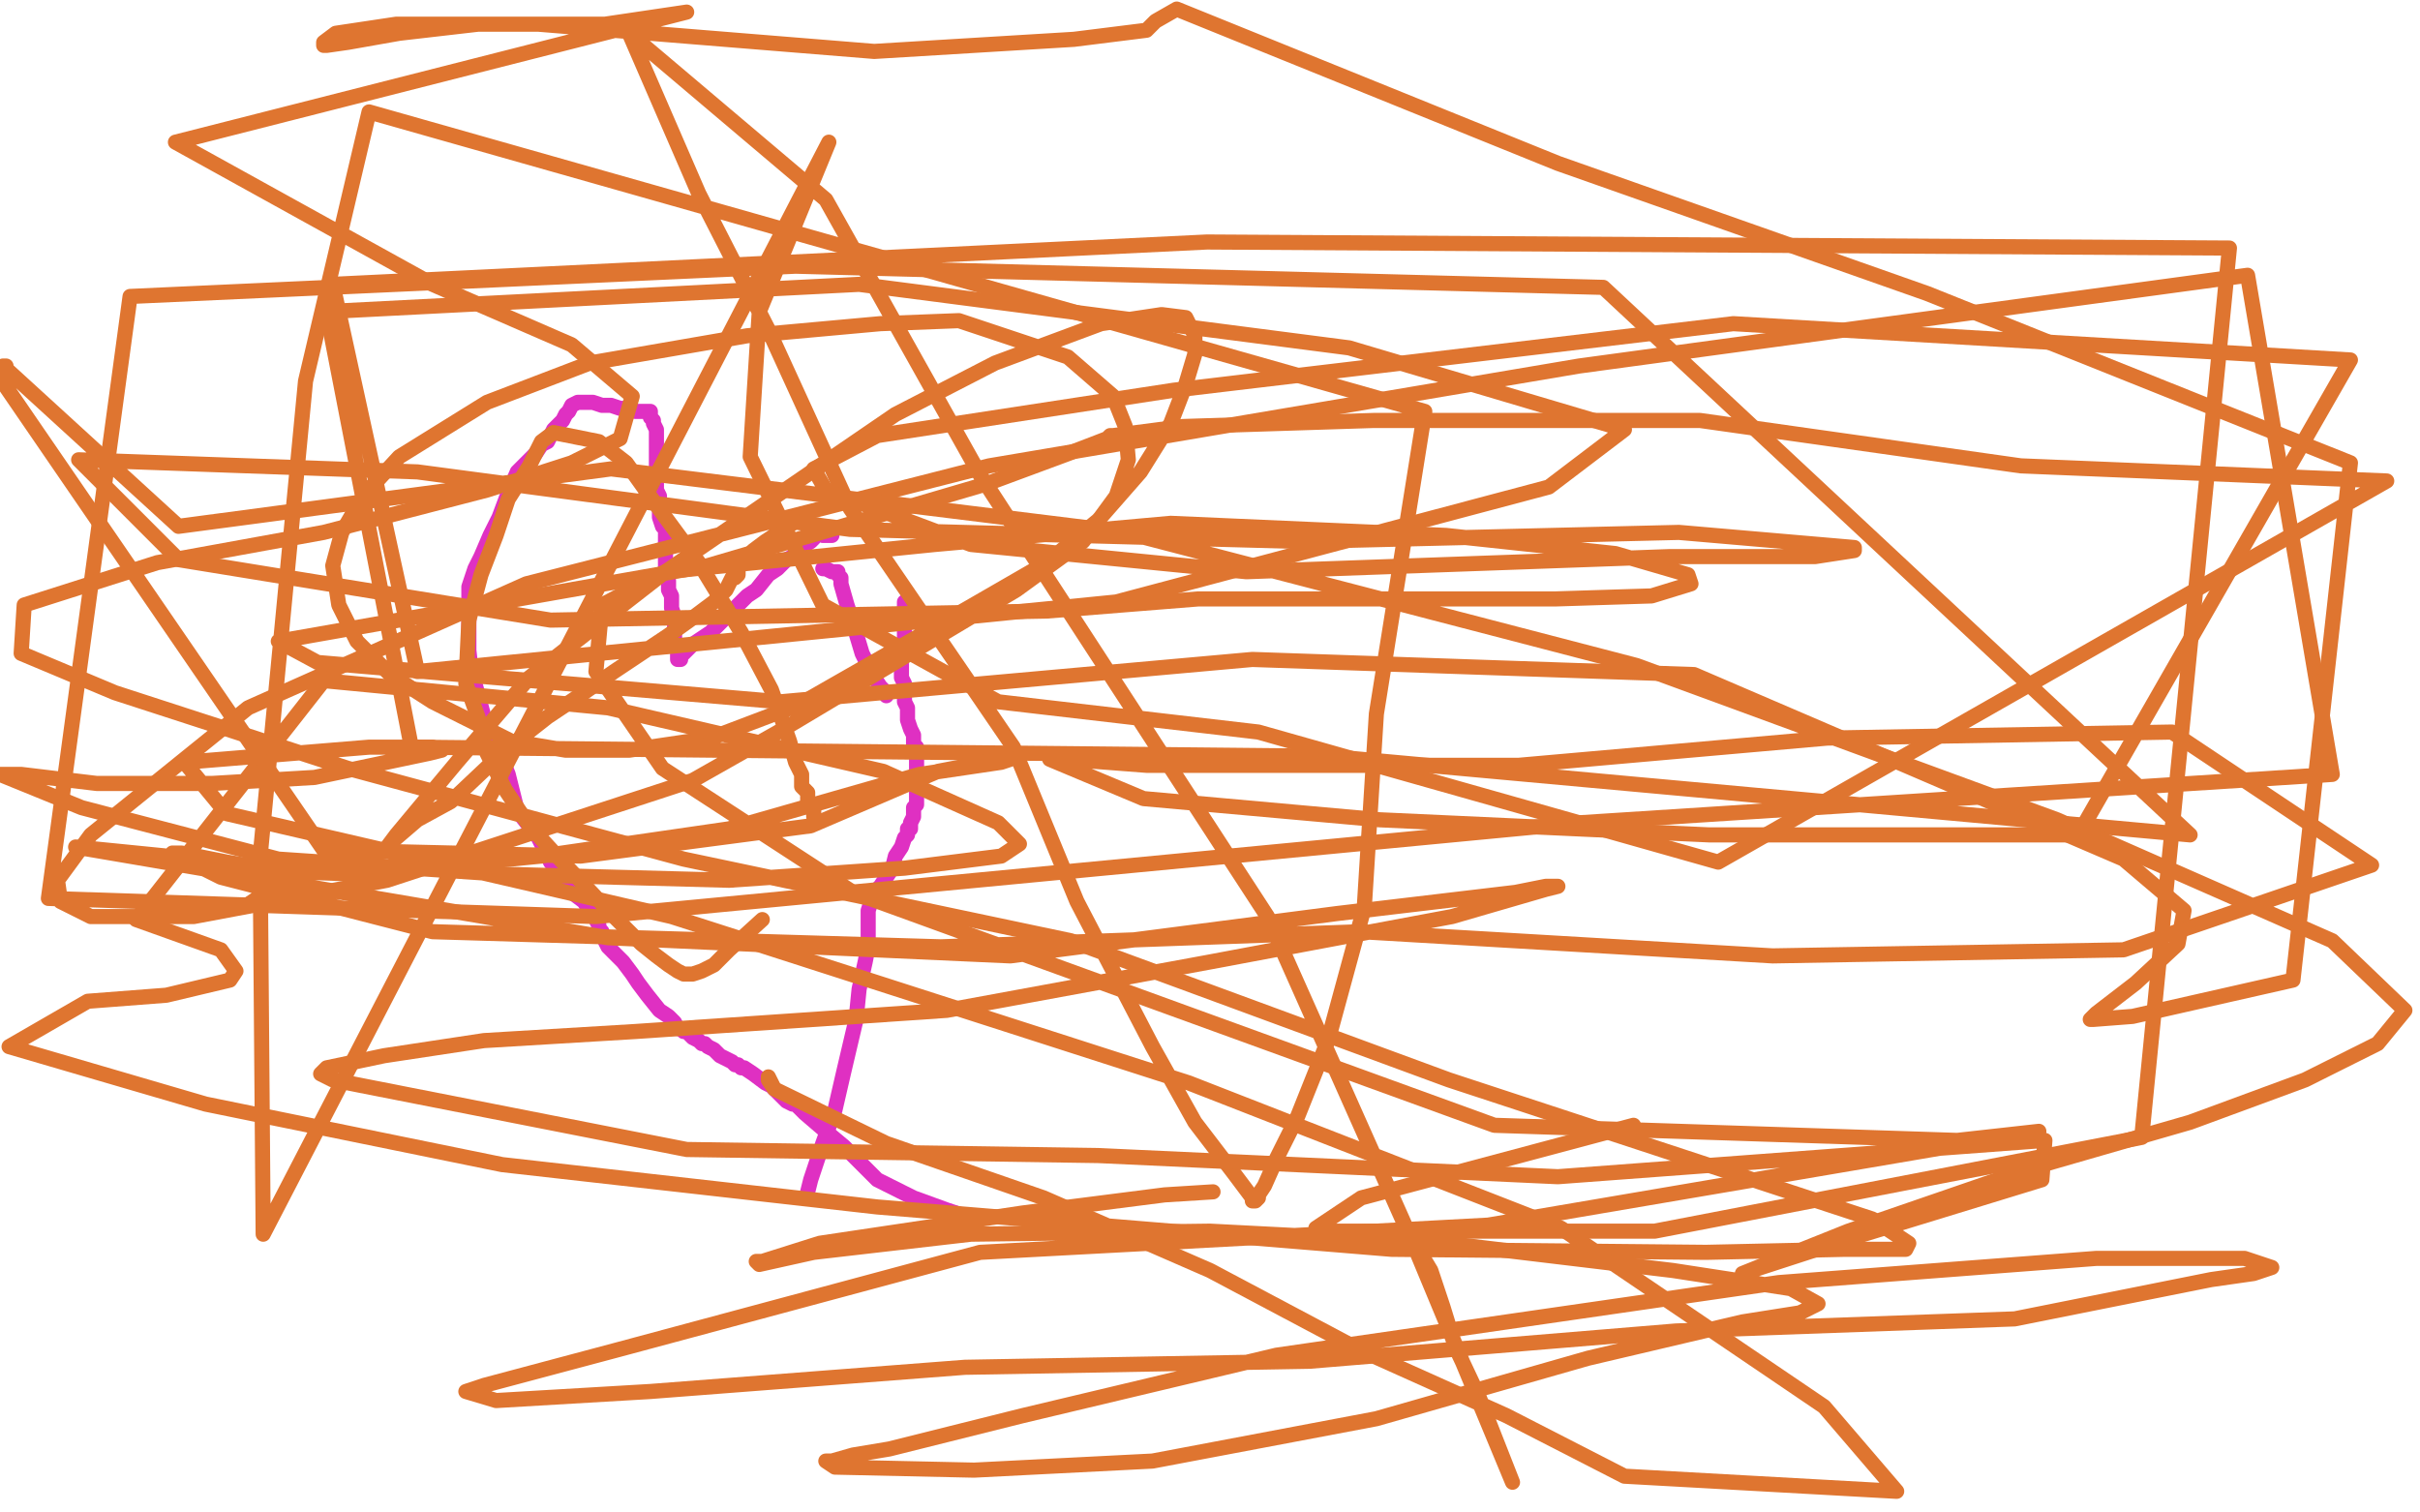 <?xml version="1.0" standalone="no"?>
<!DOCTYPE svg PUBLIC "-//W3C//DTD SVG 1.1//EN"
"http://www.w3.org/Graphics/SVG/1.1/DTD/svg11.dtd">

<svg width="800" height="500" version="1.1" xmlns="http://www.w3.org/2000/svg" xmlns:xlink="http://www.w3.org/1999/xlink" style="stroke-antialiasing: false"><desc>This SVG has been created on https://colorillo.com/</desc><rect x='0' y='0' width='800' height='500' style='fill: rgb(255,255,255); stroke-width:0' /><polyline points="267,395 267,394 267,394 268,390 268,390 269,387 269,387 272,378 272,378 276,367 276,367 279,354 279,354 283,337 283,337 284,327 284,327 286,318 287,313 287,311 287,308 287,306 287,305 287,301 288,298 289,295 291,293 293,290 295,287 296,283 298,280 299,277 300,276 300,275 300,274 301,274 301,273 301,272 302,270 302,269 302,267 303,266 303,265 303,264 303,263 303,262 303,261 303,260 303,258 303,256 303,254 303,252 303,251 303,250 303,249 303,247 302,246 302,244 302,243 301,241 300,238 300,237 300,234 299,232 299,231 299,230 299,227 299,226 298,224 298,223 298,222 298,221 298,219 298,218 298,217 298,215 298,214 298,213 299,212 299,210 299,209 299,207 299,205 299,202 299,200 299,199" style="fill: none; stroke: #df30c2; stroke-width: 5; stroke-linejoin: round; stroke-linecap: round; stroke-antialiasing: false; stroke-antialias: 0; opacity: 1.0"/>
<polyline points="275,177 274,177 274,177 273,177 273,177 272,177 272,177 271,176 271,176 270,176 269,177 269,178 268,179 265,181 262,184 260,185 257,188 254,190 250,195 247,197 244,200 241,203 238,206 235,209 232,211 229,213 227,215 226,216 225,217 225,218 224,218 224,217 224,216 224,214 223,212 223,210 223,208 223,206 223,204 222,201 222,199 222,197 221,195 221,194 221,192 220,190 220,189 220,187 220,186 220,185 220,184 220,182 220,179 220,177 220,175 219,174 218,171 218,169 218,167 218,164 217,162 217,159 217,158 217,156 217,155 217,153 217,150 217,149 217,147 217,146 217,144 217,142 216,140 216,139 215,138 215,137 215,136 214,136 213,136 211,136 210,136 207,135 205,135 202,134 199,134 196,133 195,133 194,133 193,133 192,133 191,133 189,134 188,136 187,137 186,139 184,141 183,142 182,144 181,146 179,147 177,150 174,153 171,156 168,163 165,171 162,177 159,184 157,188 156,191 155,194 155,196 155,197 155,198 155,199 155,201 155,204 155,207 155,211 155,215 156,224 157,226 160,237 164,246 168,256 171,268 178,277 182,285 188,293 189,295 193,298 195,301 197,304 198,306 198,307 199,308 199,309 200,310 200,311 201,313 202,314 203,315 204,316 206,318 209,322 211,325 214,329 218,334 221,336 223,338 224,340 225,340 226,341 227,341 228,342 229,343 231,344 232,345 233,345 234,346 236,347 238,349 240,350 242,351 243,352 244,352 245,353 246,353 249,355 253,358 255,359 258,362 260,364 262,365 263,365 266,368 273,374 279,379 290,390 302,396 313,400 319,402 320,402" style="fill: none; stroke: #df30c2; stroke-width: 5; stroke-linejoin: round; stroke-linecap: round; stroke-antialiasing: false; stroke-antialias: 0; opacity: 1.0"/>
<polyline points="272,188 273,188 273,188 275,189 275,189 276,189 276,189 277,189 277,189 277,190 278,191 278,193 280,200 282,206 285,216 287,220 289,224 291,227 293,229 293,230" style="fill: none; stroke: #df30c2; stroke-width: 5; stroke-linejoin: round; stroke-linecap: round; stroke-antialiasing: false; stroke-antialias: 0; opacity: 1.0"/>
<polyline points="269,270 269,268 269,268 267,265 267,265 267,262 267,262 265,260 265,260 265,258 265,258 265,257 265,257 265,256 263,252 261,245 255,228 245,209 231,186 217,167 207,153 198,146 183,143 179,146 175,154 168,165 164,177 159,190 155,205 154,226 158,237 161,249 167,261 175,273 186,285 203,303 212,312 217,316 221,319 224,321 226,322 229,322 232,321 236,319 241,314 252,304" style="fill: none; stroke: #df7530; stroke-width: 5; stroke-linejoin: round; stroke-linecap: round; stroke-antialiasing: false; stroke-antialias: 0; opacity: 1.0"/>
<polyline points="265,171 253,179 253,179 249,182 249,182 246,185 246,185 244,188 244,188 244,190 244,190 243,191 242,191 240,195 236,199 228,205 221,210 212,216 203,222 193,229 181,237 167,248 149,265 138,271 131,277 128,280 131,276 136,270 151,252 175,224 220,189 296,137 329,120 364,107 384,104 392,105 393,107 394,109 395,111 395,117 392,127 387,140 377,156 363,172 346,186 320,201 264,233 235,244 208,248 187,248 169,245 143,232 129,223 118,212 112,200 110,187 113,176 120,164 132,151 161,133 195,120 247,111 291,107 317,106 353,118 368,131 372,141 373,152 369,164 358,179 336,195 259,241 229,258 128,291 64,303 30,303 20,298 19,291 30,276 82,234 174,193 327,154 522,121 743,91 771,256 522,272 197,303 16,297 43,98 263,88 530,95 724,276 439,250 136,247 108,103 284,94 446,115 537,142 512,161 369,199 138,222 110,94 399,80 737,82 708,376 547,407 436,407 435,406 450,396 540,372" style="fill: none; stroke: #df7530; stroke-width: 5; stroke-linejoin: round; stroke-linecap: round; stroke-antialiasing: false; stroke-antialias: 0; opacity: 1.0"/>
<polyline points="464,412 465,412 465,412 466,412 466,412 468,412 468,412 470,415 470,415 473,420 473,420 477,432 477,432 481,445 481,445 489,462 500,490 468,413 419,303 324,157 273,66 208,11 231,64 254,109 281,168 335,247 356,298 381,346 395,371 408,388 414,396 414,397 415,397 416,396 416,395 418,392 422,383 429,369 439,344 451,300 455,236 471,136 122,37 101,126 86,283 87,408 274,47 251,103 248,151 272,200 330,232 416,242 568,285 789,159 668,154 562,139 454,139 391,141 368,144 367,144 366,145 353,150 326,160 234,187 92,212 105,219 258,232 414,218 560,223 702,284 722,301 720,312 706,325 693,335 691,337 692,337 705,336 758,324 777,153 637,97 515,54 389,3 382,7 379,10 355,13 289,17 178,8 131,8 111,11 107,14 107,15 108,15 115,14 132,11 158,8 200,8 227,4 58,47 143,94 189,114 209,131 205,145 189,153 161,162 107,176 52,186 8,200 7,216 38,229 115,254 226,284 354,311 479,357 619,403 631,411 630,413 610,413 564,414 460,413 290,399 166,385 68,365 3,346 29,331 55,329 76,324 78,321 73,314 45,304 107,225 201,234 292,255 330,272 337,279 331,283 299,287 241,291 166,289 92,284 27,267 0,256 7,256 32,259 70,259 104,257 142,249 146,248 143,247 134,247 122,247 61,252 75,269 222,303 393,358 516,406 603,465 627,493 537,488 498,468 449,446 400,420 345,396 293,378 256,360 254,357 254,356 256,360" style="fill: none; stroke: #df7530; stroke-width: 5; stroke-linejoin: round; stroke-linecap: round; stroke-antialiasing: false; stroke-antialias: 0; opacity: 1.0"/>
<polyline points="401,394 385,395 385,395 338,401 338,401 271,411 271,411 252,417 252,417 250,417 250,417 251,418 251,418 269,414 269,414 321,408 400,407 478,411 553,420 592,426 601,431 595,434 576,437 525,449 455,469 381,483 322,486 276,485 273,483 275,483 282,481 294,479 338,468 422,448 588,424 693,416 742,416 751,419 745,421 731,423 666,436 554,440 433,450 319,452 215,460 164,463 154,460 160,458 205,446 324,414 492,405 674,374 647,377 494,372 282,295 219,254 197,222 199,200 220,189 309,180 387,173 478,177 534,183 558,190 559,193 546,197 514,198 396,198 346,202 182,205 59,185 26,152 138,156 281,175 430,179 555,176 613,181 613,182 600,184 552,184 412,189 321,180 273,162 269,155 290,144 388,129 573,107 777,119 687,276 565,276 456,271 378,264 347,251 353,251 379,253 423,253 502,253 604,244 718,242 784,286 702,314 586,316 450,308 311,313 143,308 73,290 57,282 60,282 75,285 93,288 118,289 179,283 241,274 304,256 331,252 334,251 331,251 310,255 268,273 192,283 107,281 0,125 2,121 1,121 59,174 202,155 372,176 541,220 680,271 771,311 795,334 786,345 762,357 724,371 672,386 611,407 576,421 613,409 675,390 676,377 515,389 363,382 227,380 110,357 106,355 108,353 127,349 160,344 210,341 313,334 400,318 480,303 511,294 515,293 511,293 501,295 442,302 334,316 201,310 25,280 65,284 87,288 93,291 93,292 92,293 89,295 85,297 82,299" style="fill: none; stroke: #df7530; stroke-width: 5; stroke-linejoin: round; stroke-linecap: round; stroke-antialiasing: false; stroke-antialias: 0; opacity: 1.0"/>
</svg>

